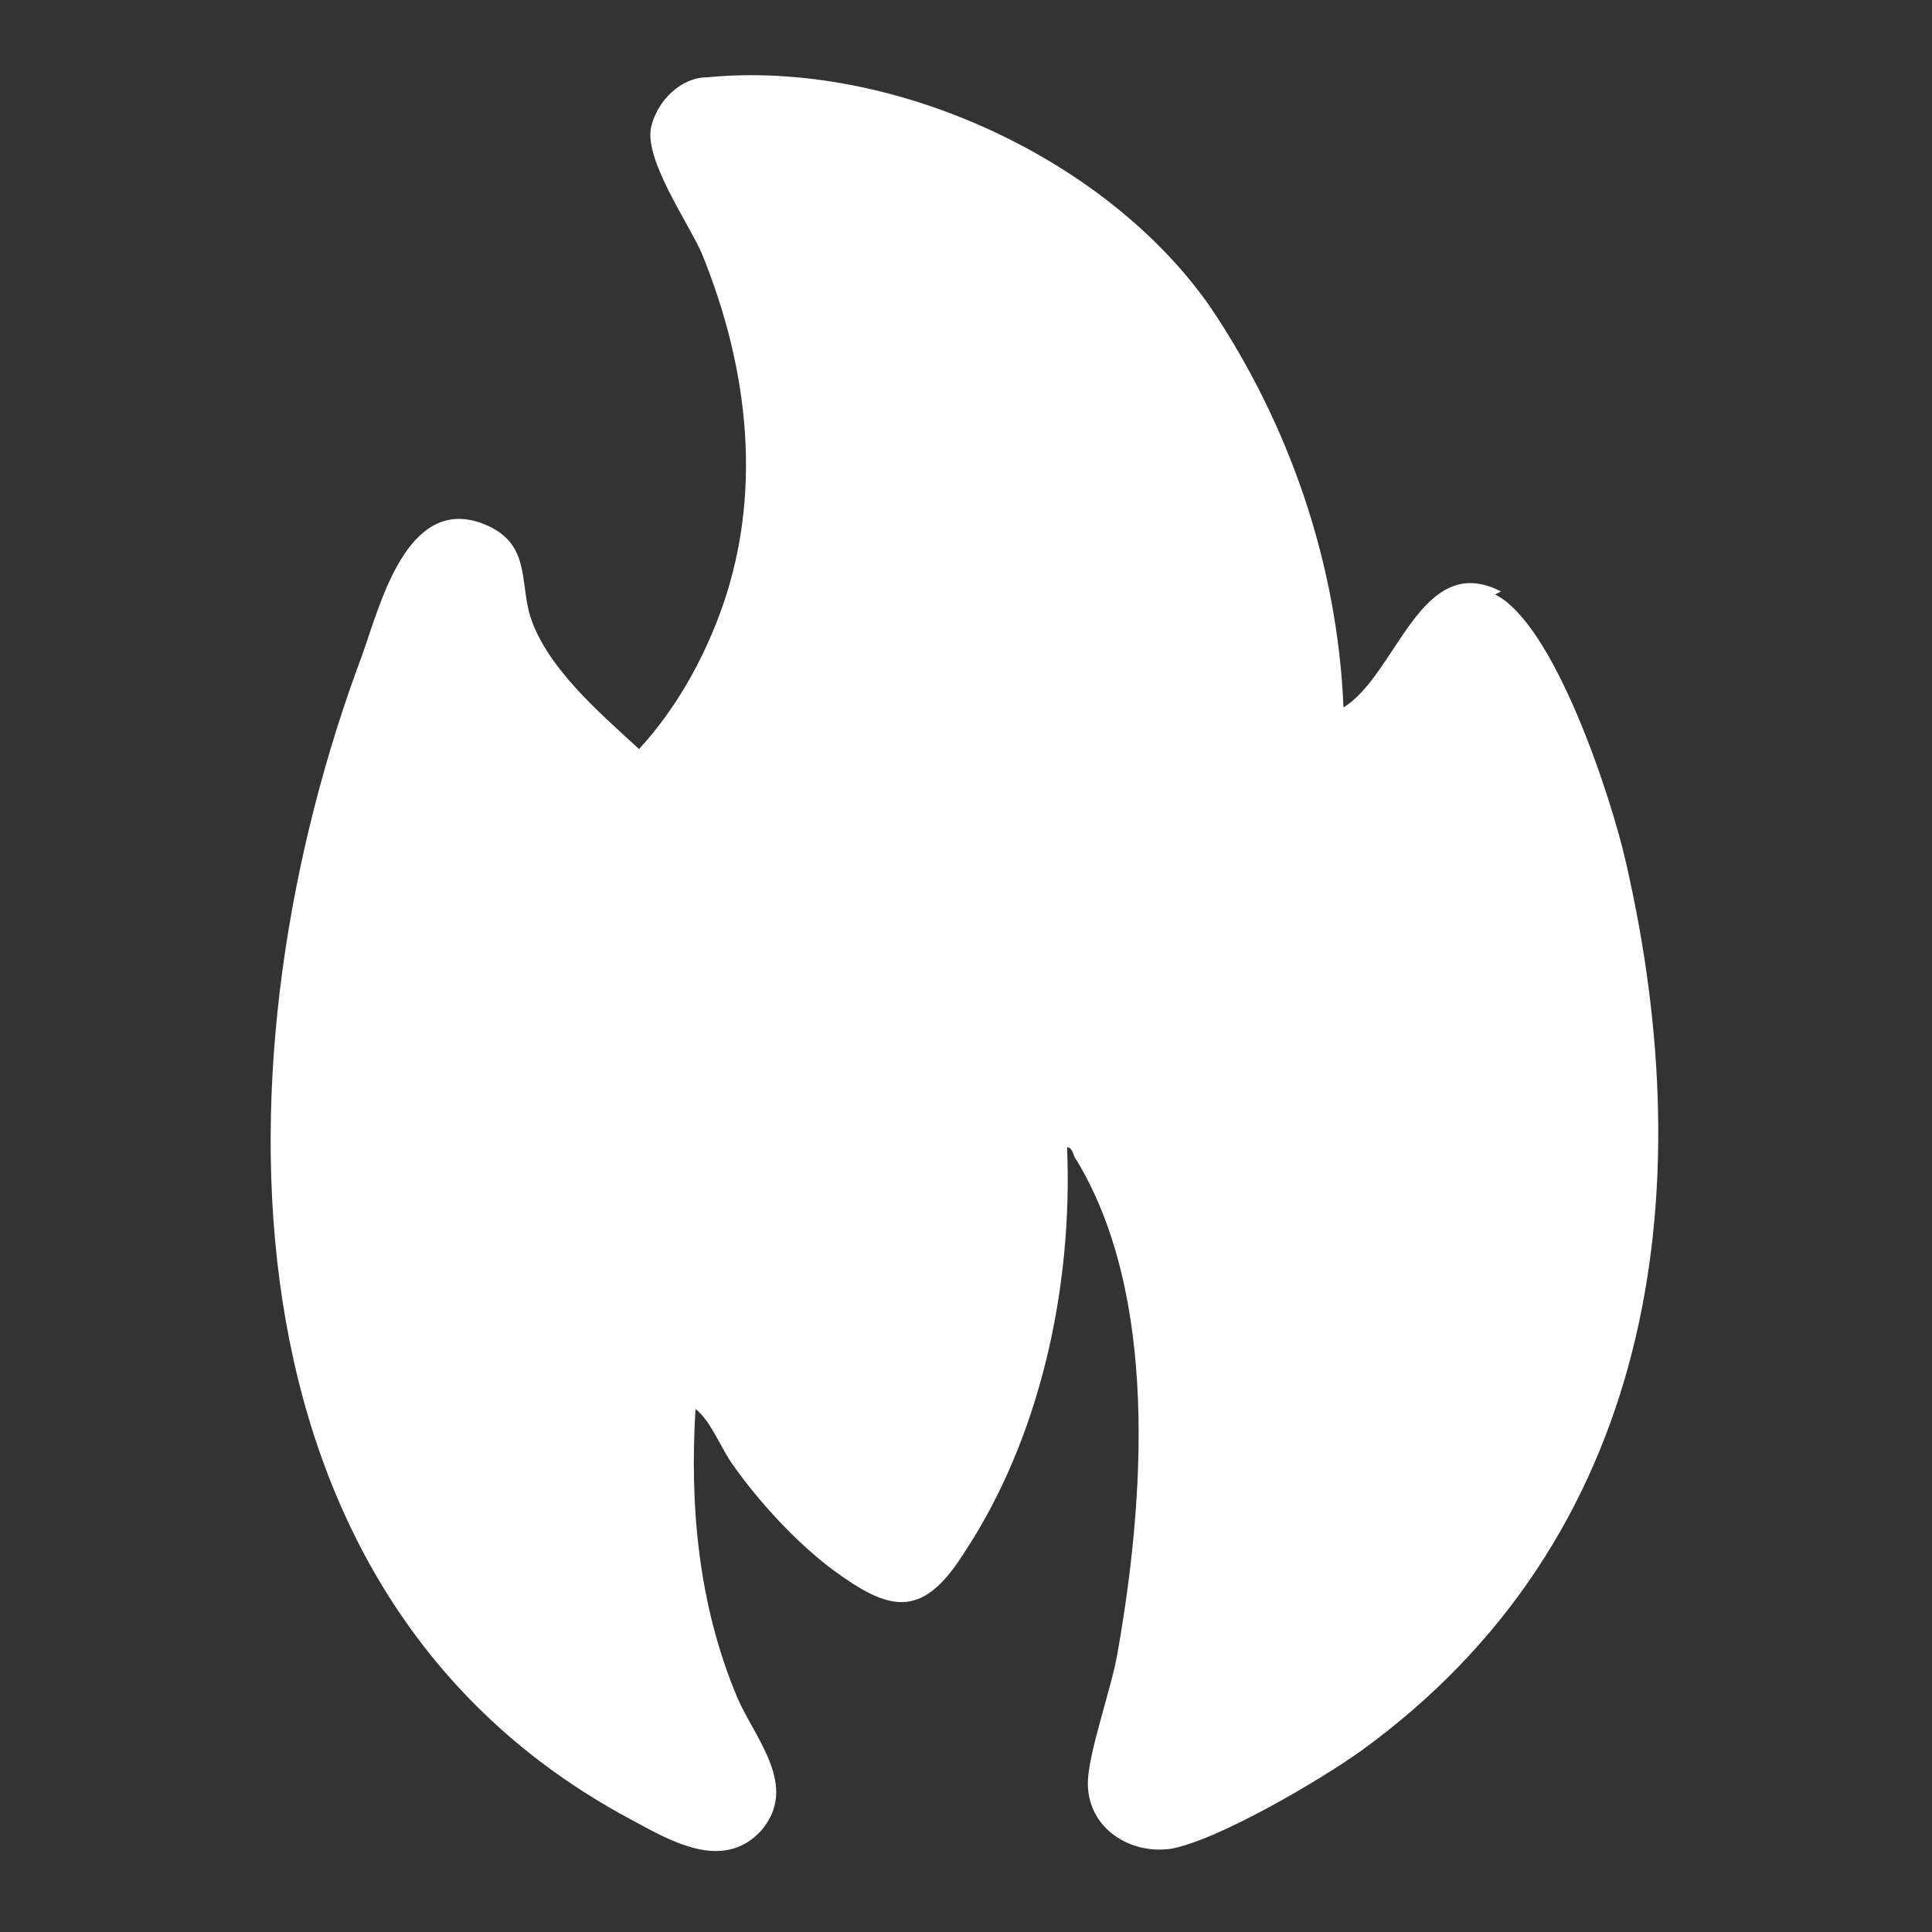 <?xml version="1.0" encoding="UTF-8"?>
<svg id="Layer_1" xmlns="http://www.w3.org/2000/svg" width="65" height="65" version="1.1" viewBox="0 0 65 65">
  <rect x="0" y="0" width="65" height="65" fill="#333333" stroke="none"/>
  <!-- Generator: Adobe Illustrator 29.3.1, SVG Export Plug-In . SVG Version: 2.1.0 Build 151)  -->
  <defs>
    <style>
      .st0 {
        fill: #fff;
      }
    </style>
  </defs>
  <path class="st0" d="M50.5,19.9c-2.7-1.4-3.5,2.8-5.3,3.9-.2-4.8-1.8-9.5-4.5-13.5-3.5-5-10.7-8.3-16.9-7.7-.9,0-1.7.8-1.9,1.7-.2,1.1,1.2,3.1,1.7,4.2,1.6,3.9,2.1,8.2.6,12.2-.6,1.6-1.5,3.2-2.7,4.5-1.3-1.2-3.2-2.8-3.7-4.6-.3-1.2,0-2.4-1.6-3-2.5-.9-3.4,2.7-4,4.4-5,13.3-5.2,31.6,9,39.2,1.3.7,3.1,1.8,4.4.4,1.3-1.5-.2-3.1-.8-4.5-1.3-3.1-1.6-6.4-1.4-9.7.5.4.8,1.2,1.2,1.8.9,1.3,2.2,2.7,3.4,3.6,1.9,1.4,3,1.7,4.4-.5,2.6-3.9,3.7-9,3.5-13.7.2,0,.2.3.3.4,2.8,4.6,2.3,11.5,1.4,16.6-.2,1.2-1,3.4-1,4.4,0,1.5,1.4,2.4,2.8,2.2,1.6-.3,5-2.3,6.4-3.3,9.8-7.1,11.5-18.6,8.9-29.9-.5-2.2-2.4-8-4.4-9Z"/>
</svg>